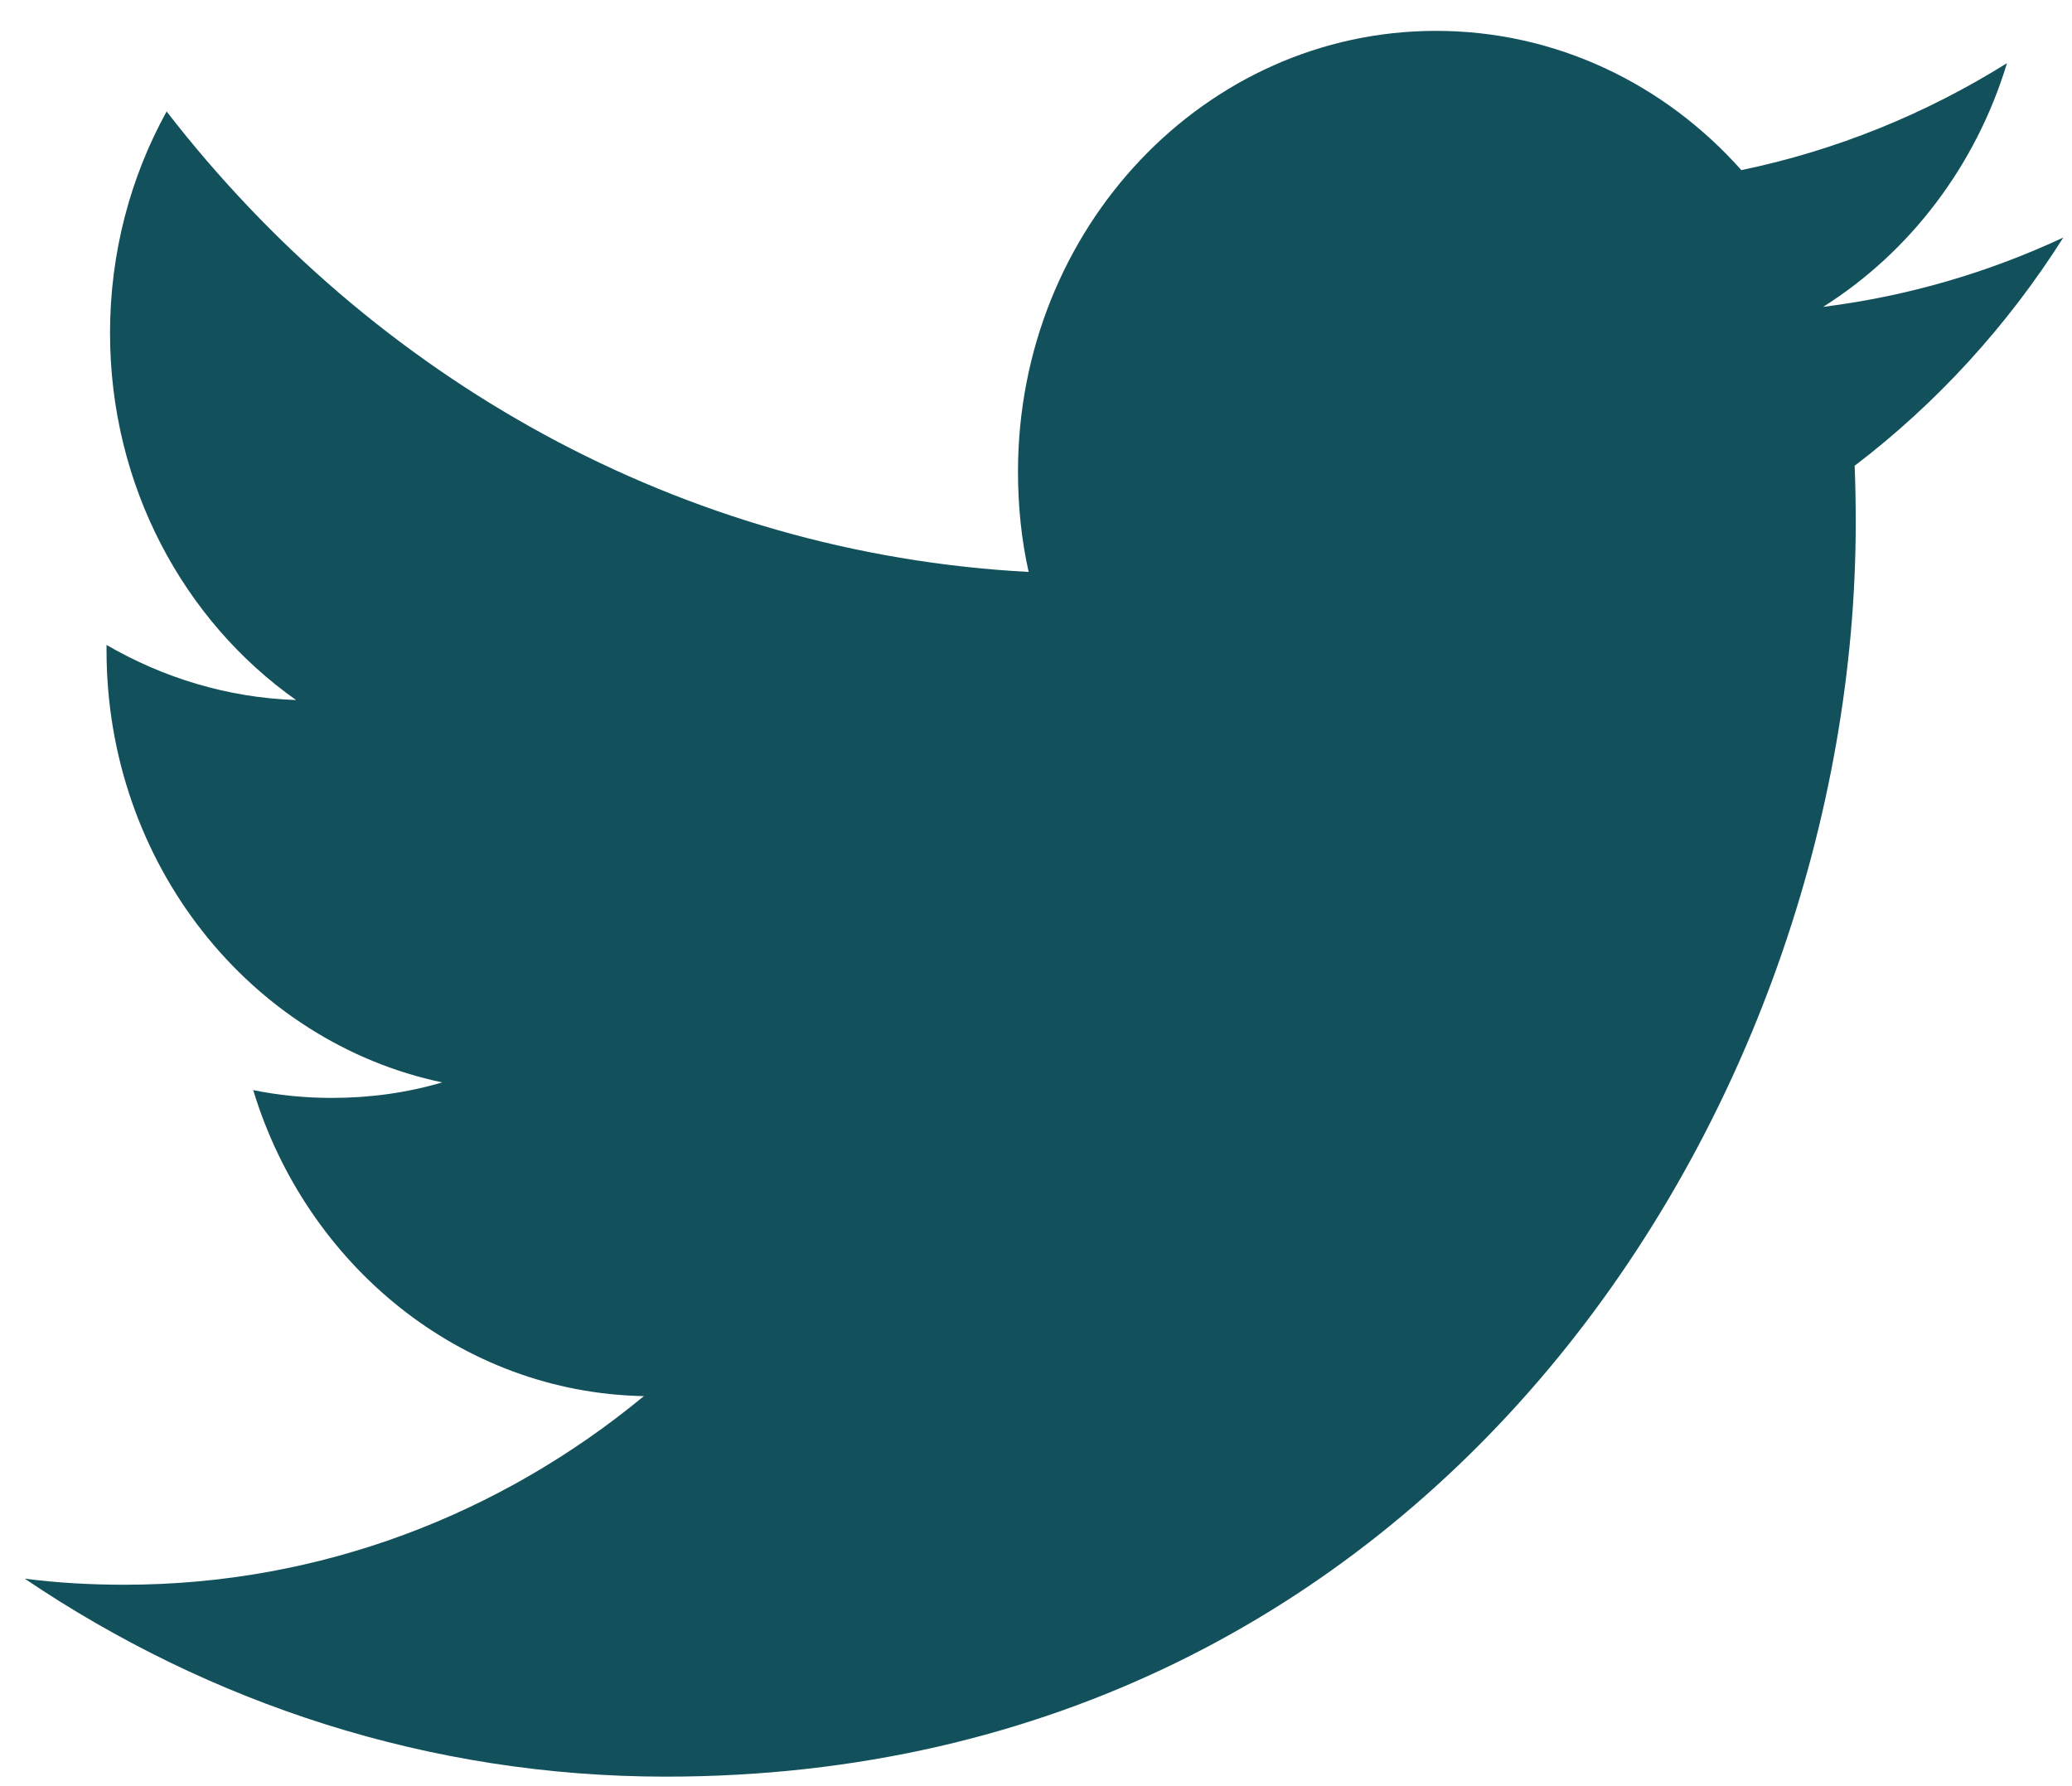 <?xml version="1.0" encoding="UTF-8"?>
<svg width="29px" height="25px" viewBox="0 0 29 25" version="1.1" xmlns="http://www.w3.org/2000/svg" xmlns:xlink="http://www.w3.org/1999/xlink">
    <title>blog-tw</title>
    <g id="Designs" stroke="none" stroke-width="1" fill="none" fill-rule="evenodd">
        <g id="BLF-Post-1280" transform="translate(-734, -3268)" fill="#12515B">
            <g id="Social" transform="translate(663.023, 3223.897)">
                <path d="M96.494,48.398 C97.703,47.636 98.631,46.427 99.067,44.987 C97.934,45.695 96.683,46.207 95.349,46.484 C94.283,45.284 92.761,44.535 91.076,44.535 C87.844,44.535 85.225,47.297 85.225,50.703 C85.225,51.187 85.273,51.658 85.374,52.108 C80.51,51.85 76.198,49.397 73.309,45.663 C72.805,46.577 72.517,47.636 72.517,48.765 C72.517,50.904 73.55,52.793 75.121,53.901 C74.161,53.869 73.259,53.589 72.468,53.13 L72.468,53.206 C72.468,56.195 74.485,58.689 77.166,59.253 C76.673,59.398 76.158,59.47 75.622,59.47 C75.245,59.47 74.876,59.433 74.521,59.361 C75.265,61.811 77.427,63.596 79.989,63.644 C77.985,65.299 75.461,66.284 72.719,66.284 C72.247,66.284 71.78,66.258 71.323,66.199 C73.913,67.948 76.99,68.97 80.296,68.97 C91.065,68.97 96.95,59.571 96.95,51.42 C96.95,51.151 96.946,50.885 96.935,50.622 C98.078,49.752 99.073,48.665 99.855,47.428 C98.805,47.918 97.677,48.25 96.494,48.398 Z" id="blog-tw"></path>
            </g>
        </g>
    </g>
</svg>
